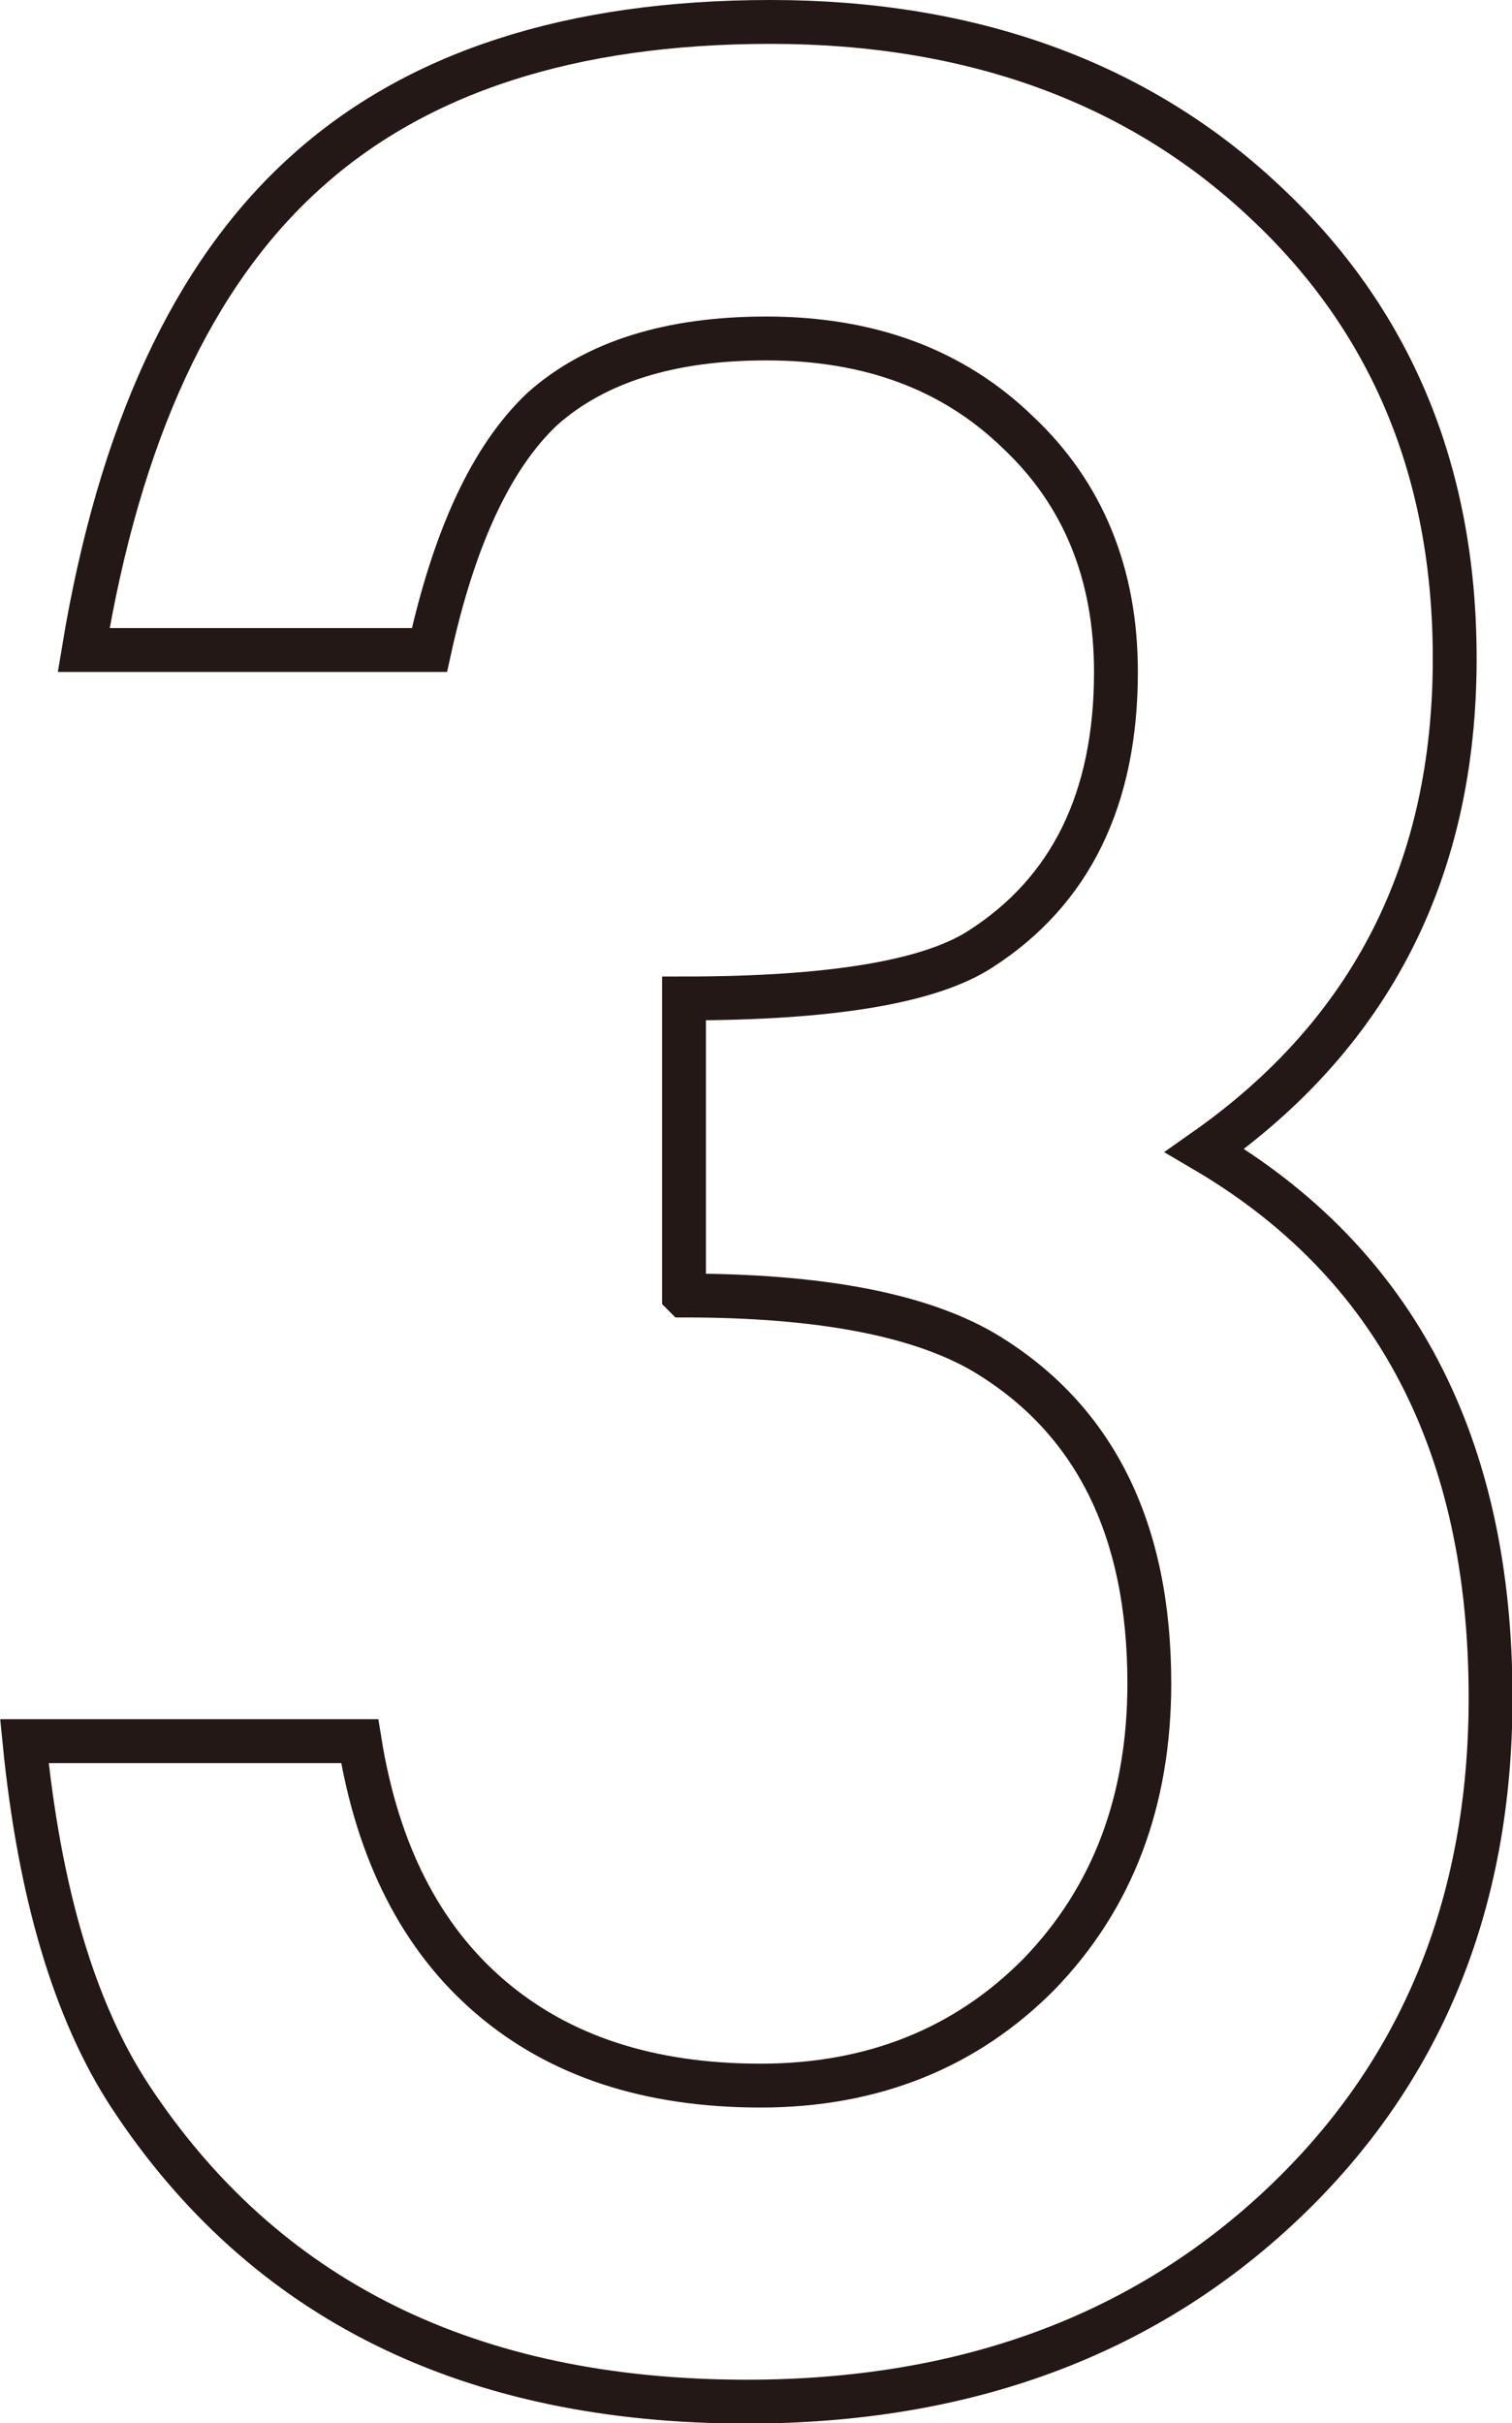 <?xml version="1.0" encoding="UTF-8"?><svg id="_レイヤー_2" xmlns="http://www.w3.org/2000/svg" viewBox="0 0 30.35 48.61"><defs><style>.cls-1{fill:none;stroke:#231815;stroke-miterlimit:10;stroke-width:.88px;}</style></defs><g id="_レイヤー_2-2"><path class="cls-1" d="m13.73,25.98v-5.95c2.95,0,4.93-.33,5.95-.99,1.81-1.16,2.72-3.01,2.72-5.56,0-1.97-.66-3.58-1.97-4.81-1.3-1.26-2.98-1.88-5.05-1.88-1.93,0-3.43.47-4.49,1.41-1.02.96-1.77,2.57-2.27,4.84H1.68c.72-4.35,2.19-7.53,4.43-9.56C8.34,1.45,11.46.44,15.47.44s7.35,1.2,9.9,3.59c2.55,2.37,3.83,5.43,3.83,9.18,0,4.23-1.67,7.52-5.02,9.87,3.83,2.25,5.74,5.91,5.74,10.98,0,4.15-1.4,7.54-4.19,10.17-2.79,2.63-6.37,3.95-10.74,3.95-5.56,0-9.69-2.04-12.38-6.13-1.12-1.71-1.82-4.09-2.12-7.12h6.73c.36,2.23,1.23,3.94,2.62,5.13,1.39,1.19,3.19,1.78,5.43,1.78s4.12-.75,5.59-2.24c1.48-1.53,2.21-3.48,2.21-5.83,0-3.11-1.11-5.32-3.32-6.64-1.3-.76-3.3-1.14-6.01-1.14Z"/></g></svg>